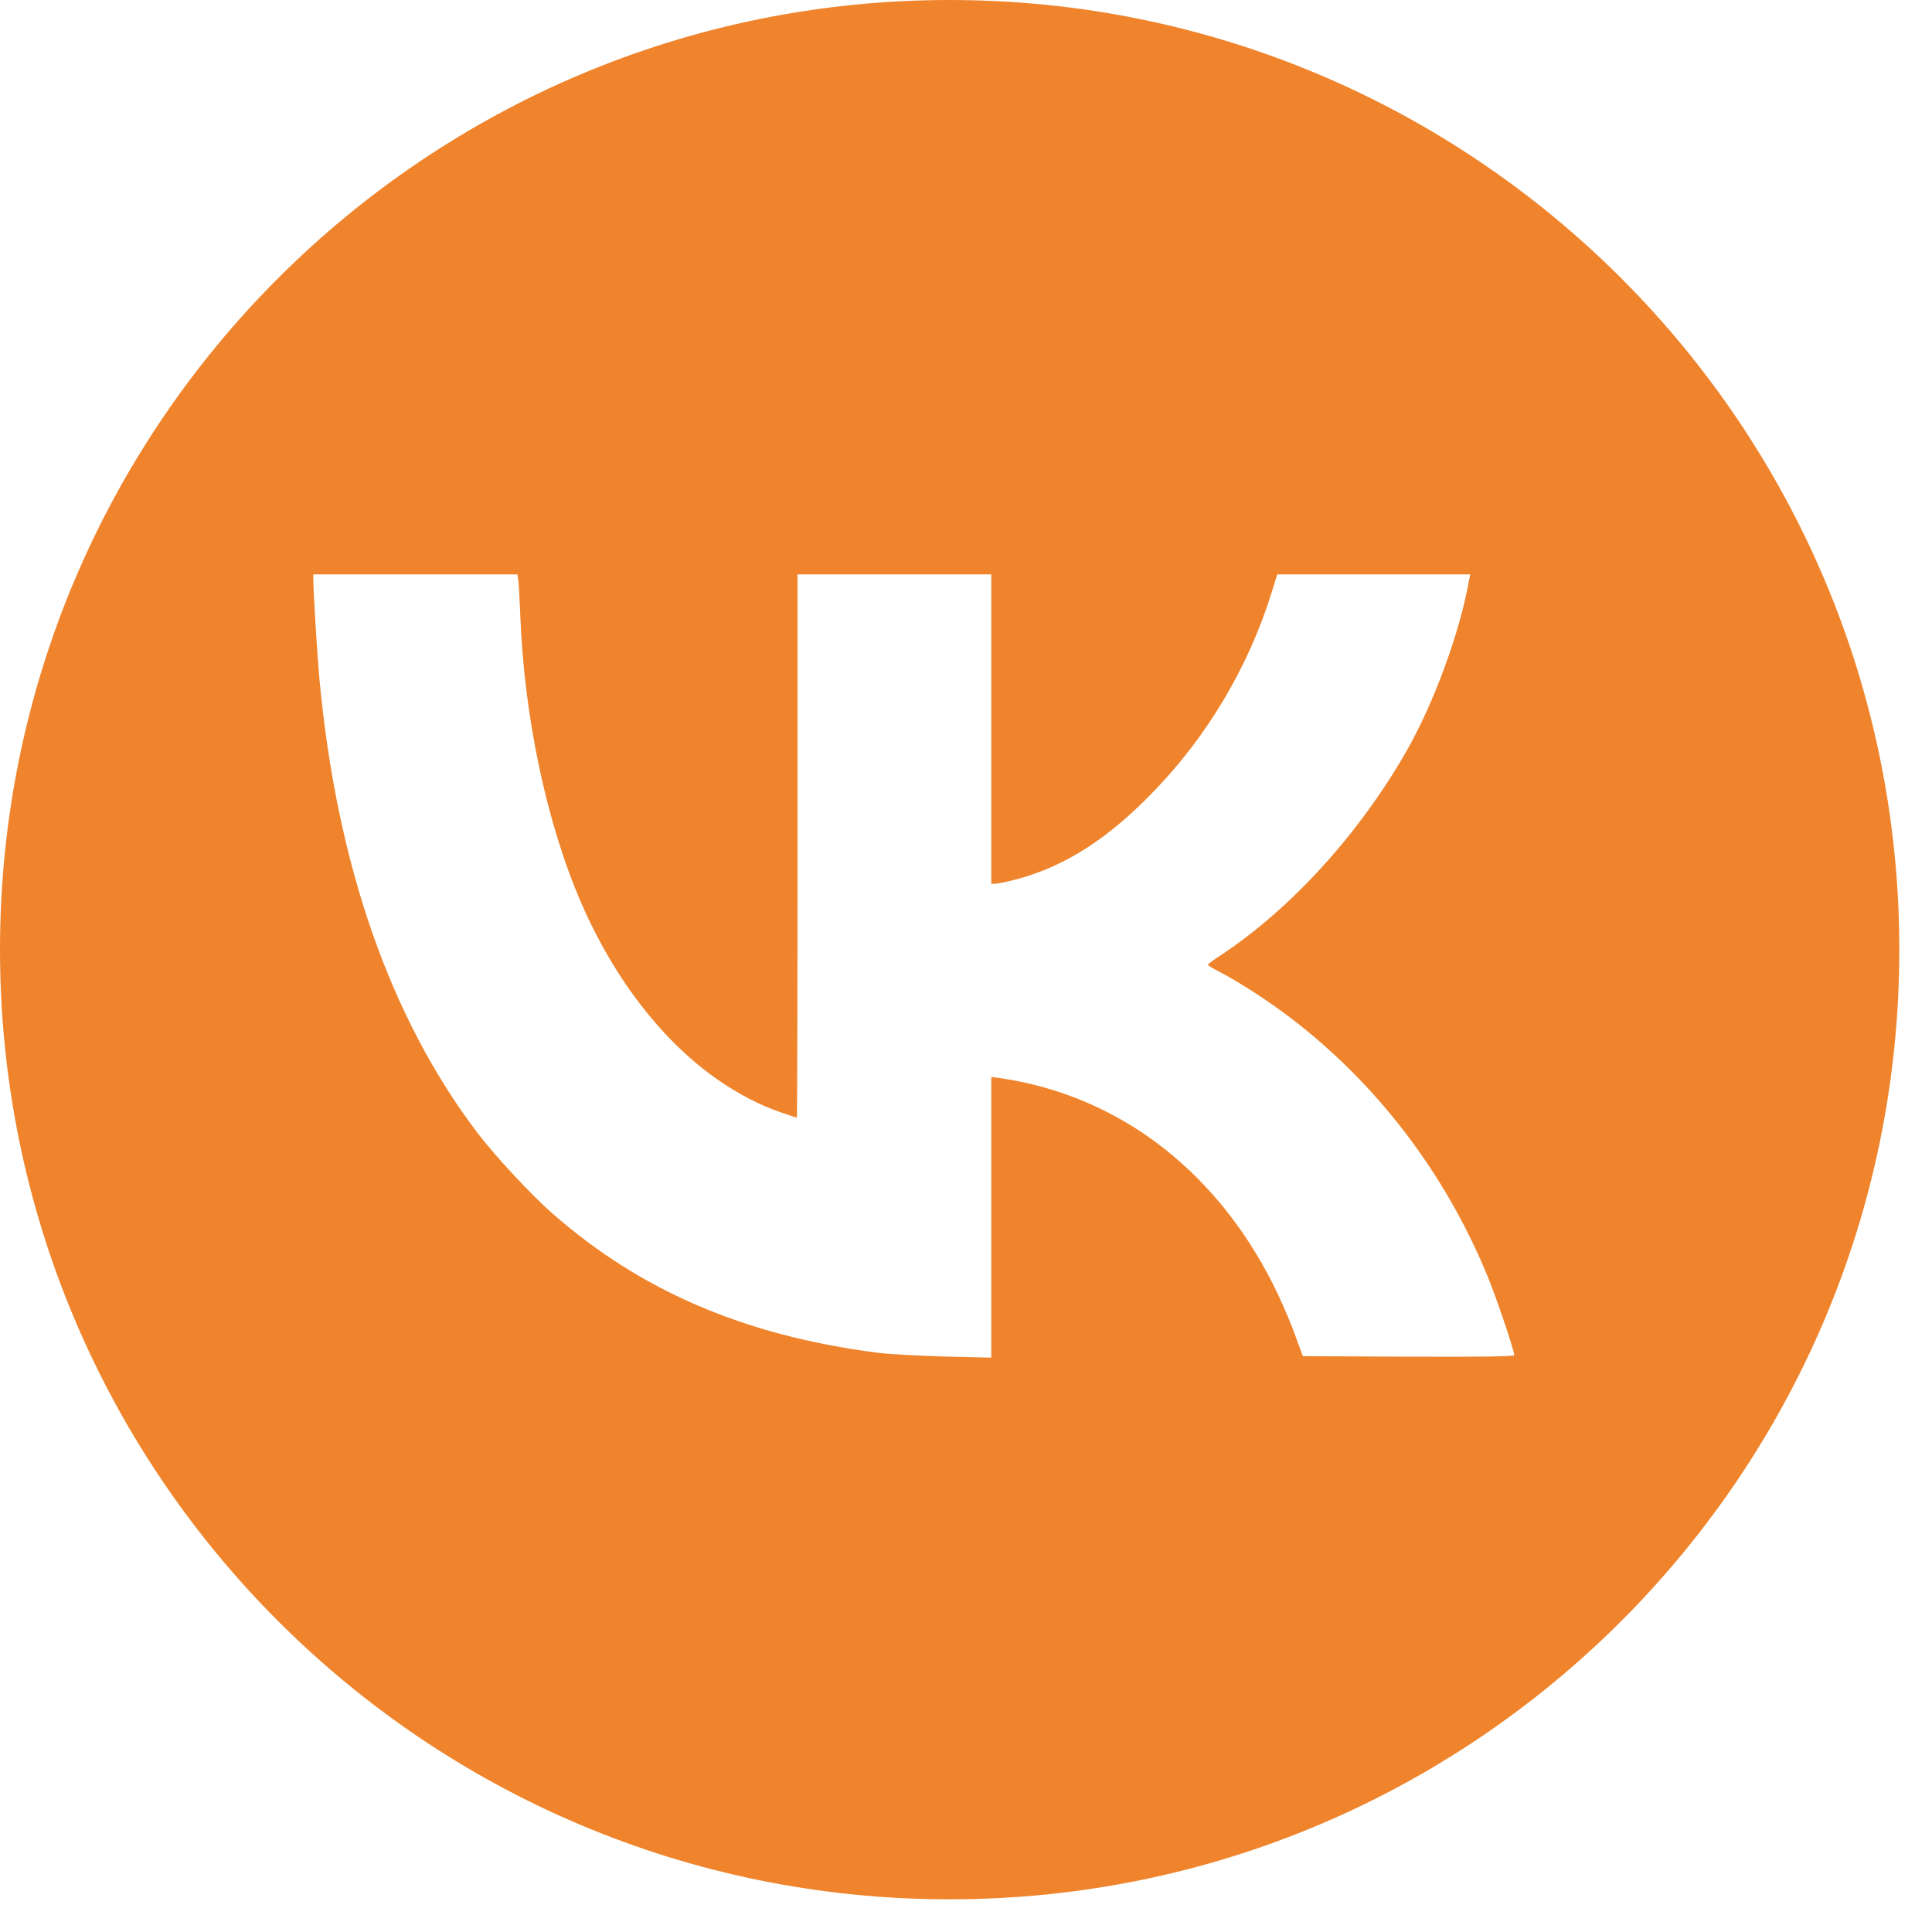 <?xml version="1.0" encoding="UTF-8"?> <svg xmlns="http://www.w3.org/2000/svg" width="37" height="37" viewBox="0 0 37 37" fill="none"><path fill-rule="evenodd" clip-rule="evenodd" d="M18.187 36.374C28.231 36.374 36.374 28.231 36.374 18.187C36.374 8.143 28.231 0 18.187 0C8.143 0 0 8.143 0 18.187C0 28.231 8.143 36.374 18.187 36.374ZM6.118 13.01C6.074 12.538 6 11.314 6 11.078V11H7.956H9.909L9.926 11.113C9.936 11.176 9.949 11.466 9.963 11.755C10.033 13.712 10.469 15.775 11.14 17.313C11.777 18.773 12.718 19.98 13.794 20.71C14.171 20.967 14.549 21.161 14.93 21.295C15.102 21.355 15.251 21.404 15.261 21.404C15.267 21.404 15.274 19.062 15.274 16.202V11H17.129H18.984V13.963V16.925H19.065C19.109 16.925 19.287 16.886 19.463 16.841C20.407 16.59 21.243 16.051 22.137 15.112C23.145 14.058 23.914 12.753 24.349 11.36L24.461 11H26.309H28.157L28.133 11.113C27.961 12.104 27.462 13.462 26.939 14.379C26.032 15.966 24.734 17.394 23.395 18.283C23.25 18.375 23.132 18.463 23.132 18.477C23.132 18.488 23.233 18.551 23.361 18.615C23.722 18.802 24.279 19.161 24.71 19.489C26.376 20.759 27.681 22.473 28.494 24.455C28.656 24.847 29 25.866 29 25.951C29 25.979 28.396 25.986 26.973 25.982L24.95 25.972L24.815 25.602C24.744 25.397 24.592 25.041 24.484 24.808C23.388 22.48 21.463 20.981 19.146 20.646L18.984 20.625V23.312V26L18.083 25.979C17.584 25.965 17.004 25.933 16.792 25.905C14.252 25.573 12.28 24.727 10.586 23.245C10.175 22.886 9.494 22.152 9.15 21.704C7.474 19.5 6.449 16.562 6.118 13.01Z" fill="#EF842C"></path></svg> 